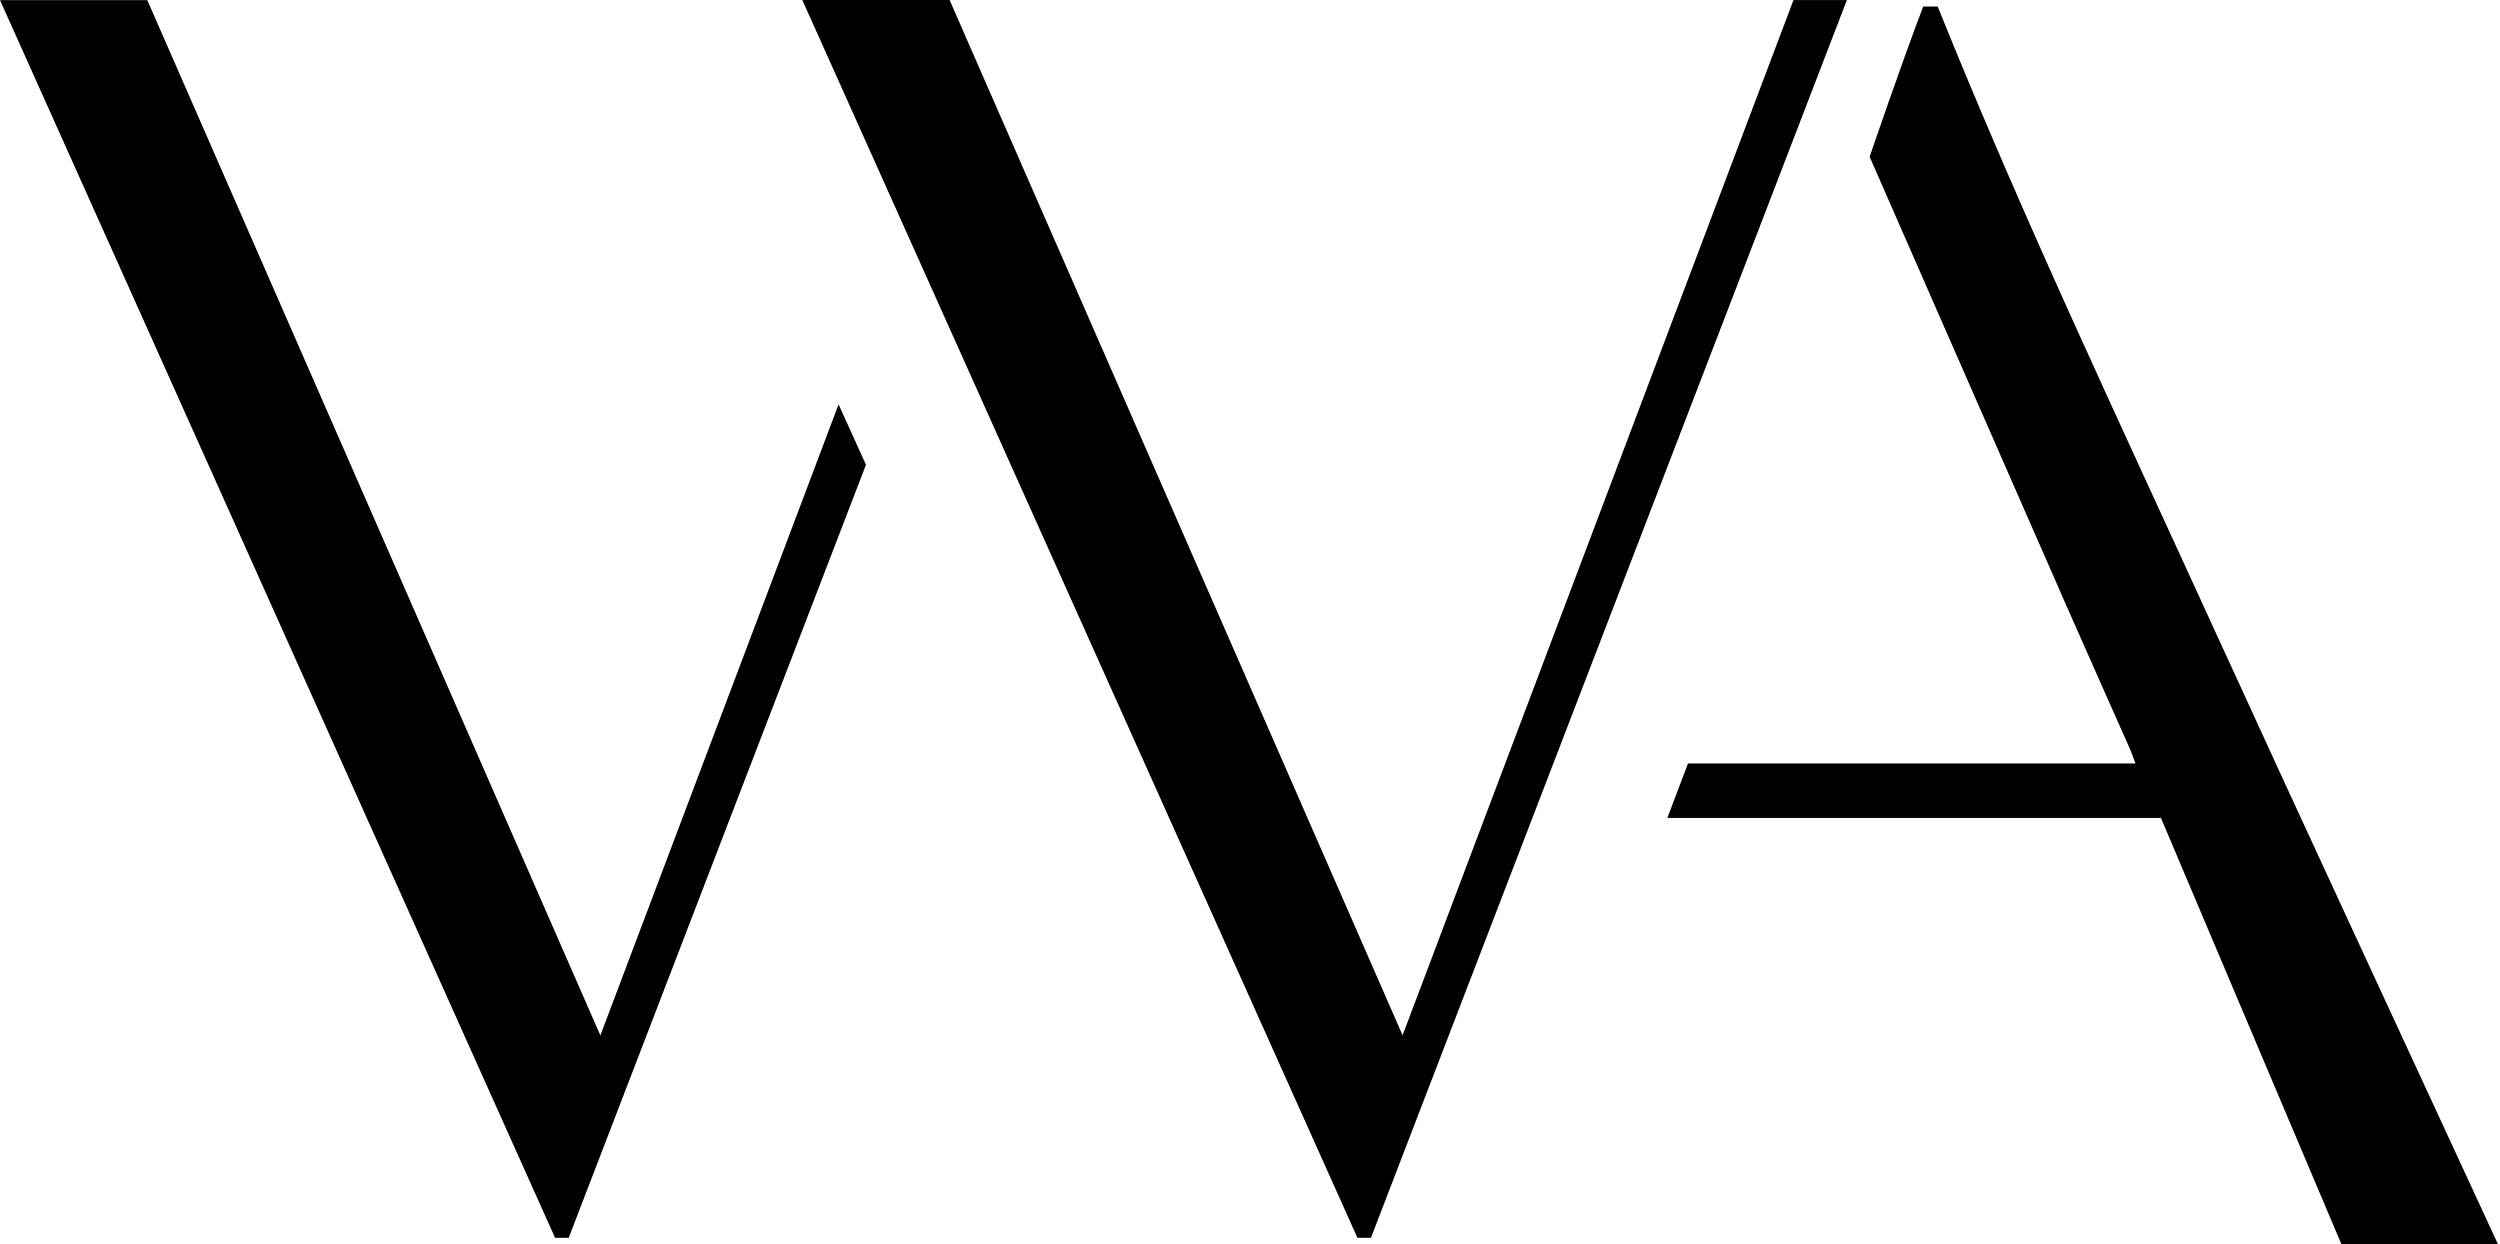 <?xml version="1.0" encoding="UTF-8"?> <svg xmlns="http://www.w3.org/2000/svg" width="209" height="104" viewBox="0 0 209 104" fill="none"> <path d="M114.611 103.482H113.481C98.002 68.966 82.563 34.539 67.073 0H79.386C92.005 28.838 104.583 57.585 117.256 86.55C128.174 57.638 139.051 28.834 149.936 0.003H154.4C141.105 34.579 127.871 69 114.611 103.482Z" fill="black"></path> <path d="M184.995 52.365C177.126 35.145 169.001 17.978 161.993 0.549H160.779C159.095 4.922 156.302 13.107 156.302 13.107C156.302 13.107 167.865 39.508 172.793 50.728C174.541 54.705 176.319 58.675 178.08 62.651C178.235 63.004 178.349 63.364 178.524 63.824H141.118L139.387 68.382H180.655C185.691 80.279 190.713 92.138 195.735 104H208.824C200.847 86.722 192.857 69.559 184.995 52.365Z" fill="black"></path> <path d="M50.19 86.56C37.541 57.658 24.948 28.881 12.313 0.01H0C15.489 34.545 30.925 68.973 46.404 103.481H47.544C55.827 81.945 64.106 60.408 72.395 38.855L70.106 33.806C63.471 51.386 56.832 68.966 50.19 86.56Z" fill="black"></path> </svg> 